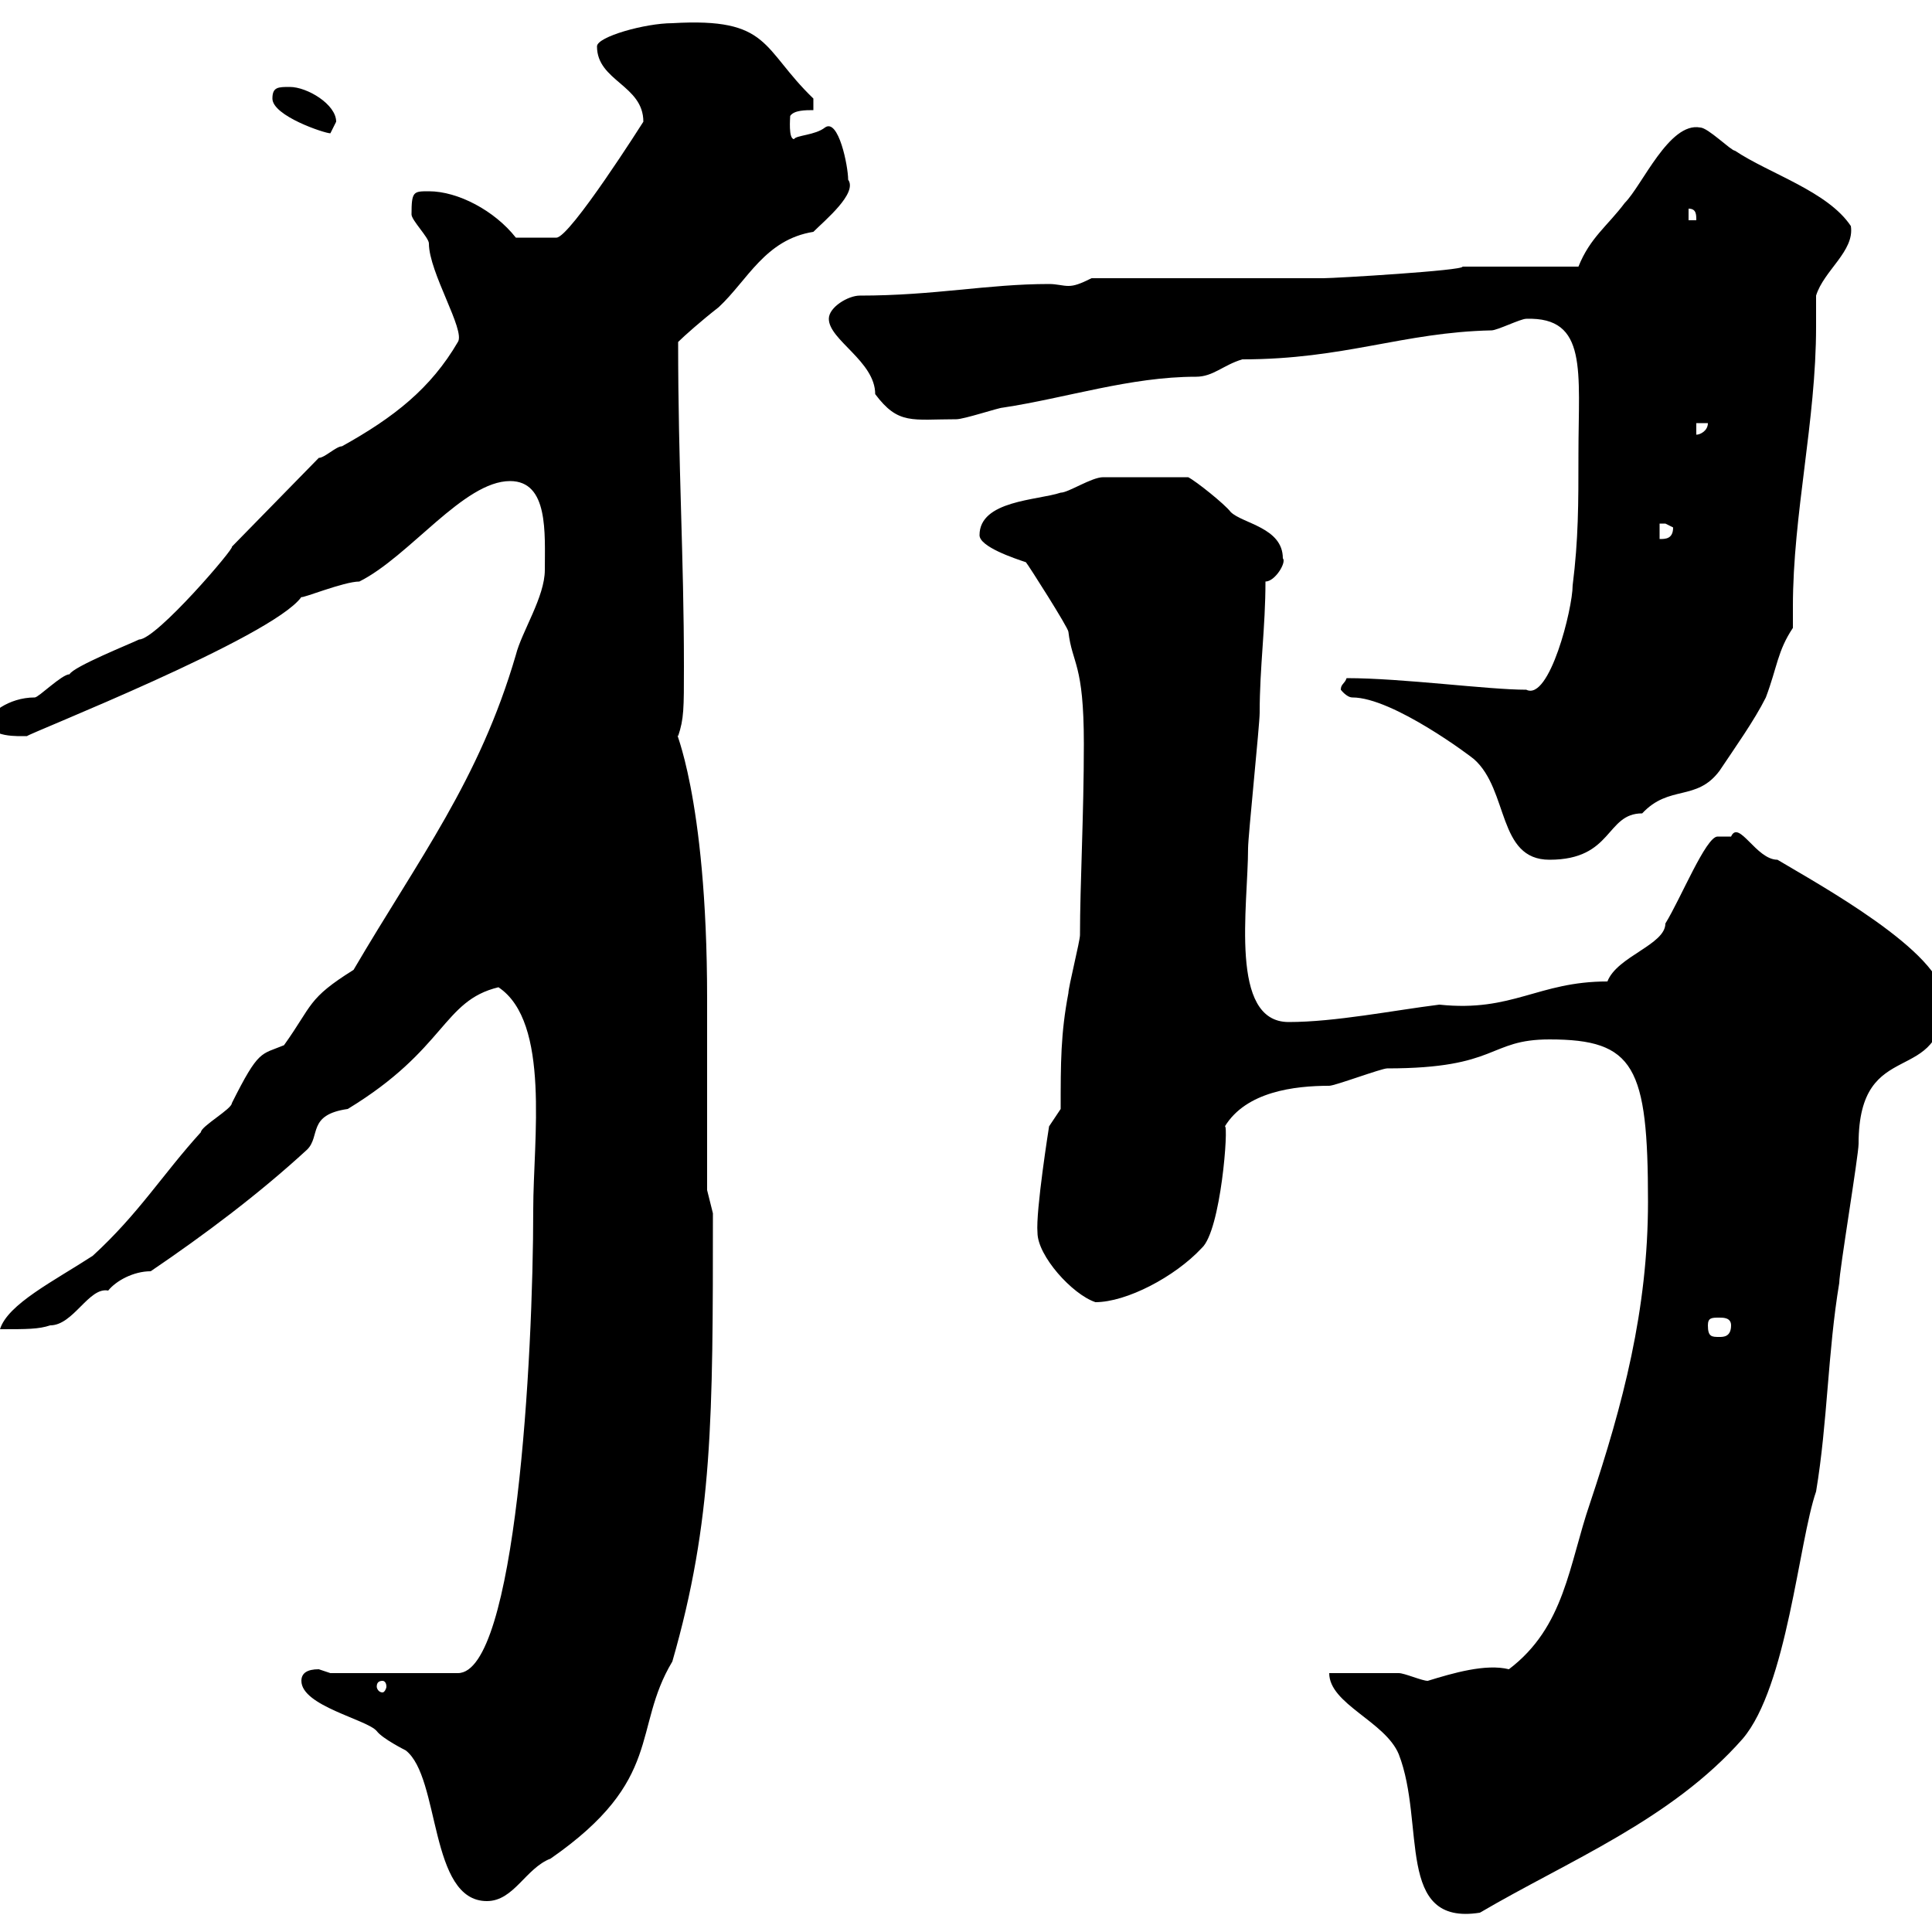 <svg xmlns="http://www.w3.org/2000/svg" xmlns:xlink="http://www.w3.org/1999/xlink" width="300" height="300"><path d="M206.40 259.80C206.40 264.60 215.10 267.30 217.20 272.40C221.40 283.20 216.60 299.10 229.80 297C243.60 288.90 259.50 282.60 270.60 270C277.50 261.90 279.30 239.40 282 231.60C283.80 220.80 283.80 210 285.60 199.20C285.60 197.40 288.60 179.40 288.60 177.60C288.60 160.50 301.80 169.20 301.80 155.10C301.80 147.90 282 137.10 276 133.50C272.70 133.50 270 127.20 268.80 129.90C268.50 129.90 267.30 129.90 266.70 129.90C264.90 129.90 261 139.50 258.60 143.40C258.60 146.70 251.10 148.50 249.60 152.40C238.80 152.40 234.90 157.20 223.50 156C216.30 156.90 207.30 158.70 200.10 158.70C190.80 158.70 193.80 140.70 193.80 131.70C193.80 129.90 195.60 112.50 195.60 110.70C195.60 103.50 196.50 97.50 196.50 90.30C198 90.30 199.80 87.30 199.20 86.70C199.20 81.90 192.90 81.30 191.10 79.50C190.20 78.30 185.70 74.70 184.50 74.10L171.30 74.10C169.50 74.10 165.90 76.50 164.70 76.50C161.10 77.70 152.10 77.70 152.10 83.10C152.10 84.90 157.50 86.70 159.30 87.30C159.60 87.60 165.90 97.50 165.90 98.10C166.50 103.20 168.30 102.90 168.30 115.50C168.30 126.60 167.70 137.40 167.70 145.20C167.70 146.10 165.90 153.30 165.90 154.20C164.70 160.50 164.70 165 164.70 172.20L162.90 174.90C162.90 174.90 160.80 188.10 161.10 191.40C161.10 195 166.50 201 170.10 202.20C174.90 202.20 182.40 198.30 186.60 193.80C189.60 191.10 190.80 174.60 190.20 174.90C193.50 169.50 201 168.60 206.40 168.60C207.30 168.60 214.50 165.90 215.40 165.90C232.80 165.90 231 161.40 240.60 161.40C253.80 161.40 255.90 165.60 255.90 186.60C255.90 203.40 252 218.10 246.90 233.40C243.60 243 243 252.60 234.30 259.20C230.70 258.30 225.60 259.80 221.70 261C220.80 261 218.10 259.80 217.20 259.80C215.40 259.80 207.30 259.80 206.40 259.80ZM46.80 261C46.80 264.90 57 267 58.50 268.80C59.40 270 63 271.80 63 271.80C68.40 276 66.60 295.20 75.60 295.20C79.80 295.20 81.60 290.10 85.50 288.60C103.20 276.30 98.10 268.50 104.40 258C110.70 236.10 110.70 220.20 110.70 188.40L109.80 184.80L109.80 155.10C109.80 123 104.40 112.80 105.30 114.30C106.20 111.60 106.20 110.10 106.20 103.50C106.20 86.40 105.30 72.60 105.30 53.10C106.20 52.20 108.90 49.80 111.60 47.70C116.10 43.50 118.80 37.20 126.30 36C128.10 34.20 133.20 30 131.70 27.90C131.70 25.80 130.20 18.30 128.10 19.80C126.60 21 123.60 21 123.30 21.60C122.40 21.60 122.70 18.30 122.70 18C123.30 17.10 125.10 17.10 126.30 17.10L126.30 15.30C118.20 7.50 119.70 2.70 104.40 3.60C100.20 3.60 92.70 5.70 92.70 7.20C92.70 12.60 99.90 13.20 99.90 18.90C99.90 18.90 88.50 36.90 86.40 36.90L80.10 36.90C76.80 32.70 71.10 29.70 66.60 29.70C64.20 29.70 63.90 29.70 63.90 33.30C63.90 34.20 66.60 36.90 66.60 37.80C66.60 42.30 72.30 51.30 71.10 53.10C66.90 60.30 61.20 64.80 53.10 69.30C52.20 69.30 50.40 71.10 49.50 71.10L36 84.90C36.60 84.90 24.30 99.30 21.60 99.30C20.40 99.90 11.40 103.50 10.80 104.70C9.60 104.70 6 108.30 5.40 108.30C1.20 108.30-1.80 111-1.80 111.90C-1.80 114.60 3 114.30 4.20 114.30C4.20 114 42.30 99 46.80 92.70C46.80 93 53.40 90.30 55.80 90.30C63.60 86.40 72 74.70 79.20 74.70C85.20 74.70 84.60 82.80 84.60 88.50C84.60 92.70 81 98.10 80.10 101.70C74.40 121.20 65.10 133.20 54.90 150.60C47.70 155.10 48.60 156 44.10 162.30C40.50 163.80 40.20 162.90 36 171.30C36 172.20 31.20 174.90 31.20 175.80C25.20 182.40 21.60 188.40 14.40 195C8.40 198.90 1.20 202.50 0 206.40C4.20 206.40 6 206.40 7.80 205.80C11.40 205.80 13.80 199.80 16.80 200.40C18 198.90 20.70 197.40 23.40 197.40C31.80 191.70 40.20 185.40 47.70 178.50C49.80 176.40 47.70 173.10 54 172.20C69.30 162.90 68.70 155.40 77.40 153.30C85.50 158.70 82.80 177 82.80 187.80C82.80 210.90 80.10 259.80 71.10 259.80L51.30 259.80C51.30 259.80 49.50 259.20 49.50 259.20C47.70 259.20 46.80 259.80 46.80 261ZM59.40 261C59.70 261 60 261.30 60 261.90C60 262.20 59.70 262.80 59.40 262.80C58.80 262.80 58.50 262.20 58.50 261.90C58.50 261.30 58.80 261 59.40 261ZM265.20 205.80C265.20 204.60 265.80 204.60 267 204.60C267.60 204.60 268.80 204.60 268.80 205.80C268.80 207.60 267.60 207.60 267 207.60C265.80 207.60 265.20 207.60 265.20 205.80ZM208.20 107.10C208.20 107.10 209.10 108.30 210 108.30C216.30 108.30 228.60 117.60 228.90 117.90C234.30 122.70 232.50 133.50 240.60 133.50C250.50 133.50 249.30 126.30 255 126.30C259.20 121.80 263.40 124.50 267 119.70C269.40 116.10 272.40 111.90 274.20 108.30C276 103.50 276 101.10 278.40 97.50C278.40 96.30 278.40 95.40 278.40 94.20C278.40 79.80 282 65.40 282 50.70C282 49.20 282 47.70 282 45.90C283.20 42 288 39 287.40 35.10C283.80 29.70 274.80 27 269.40 23.40C268.80 23.40 265.20 19.80 264 19.80C259.20 18.90 255 28.80 252.30 31.50C249.60 35.10 246.90 36.90 245.10 41.40L227.10 41.40C227.40 42 207.30 43.20 205.50 43.20L169.50 43.20C167.70 44.10 166.80 44.40 165.90 44.40C165 44.40 164.10 44.10 162.90 44.10C153.30 44.10 145.20 45.90 133.50 45.90C131.70 45.90 128.70 47.70 128.70 49.50C128.70 52.80 135.90 56.10 135.90 61.20C139.50 66 141.60 65.10 148.50 65.10C149.70 65.10 155.10 63.30 155.70 63.30C165.60 61.80 175.50 58.50 185.70 58.50C188.40 58.50 189.90 56.70 192.90 55.80C208.80 55.80 217.80 51.60 231.60 51.30C232.50 51.30 236.10 49.50 237 49.50C246.60 49.20 245.10 57.60 245.10 70.50C245.10 78.30 245.10 83.70 244.20 90.90C244.20 94.50 240.60 108.90 237 107.10C231 107.10 217.80 105.30 209.10 105.30C208.80 106.20 208.20 106.20 208.20 107.10ZM257.70 81.30C257.70 81.30 257.70 81.30 258.60 81.30C258.60 81.30 259.80 81.90 259.80 81.90C259.80 83.70 258.60 83.70 257.70 83.70ZM263.40 65.70L265.20 65.70C265.20 66.90 264 67.50 263.40 67.50ZM262.20 32.40C263.40 32.40 263.40 33.30 263.40 34.20L262.20 34.20ZM42.30 15.30C42.30 18 50.40 20.70 51.30 20.70C51.30 20.70 52.20 18.90 52.20 18.90C52.20 16.20 47.70 13.50 45 13.50C43.20 13.50 42.30 13.50 42.30 15.30Z"/></svg>